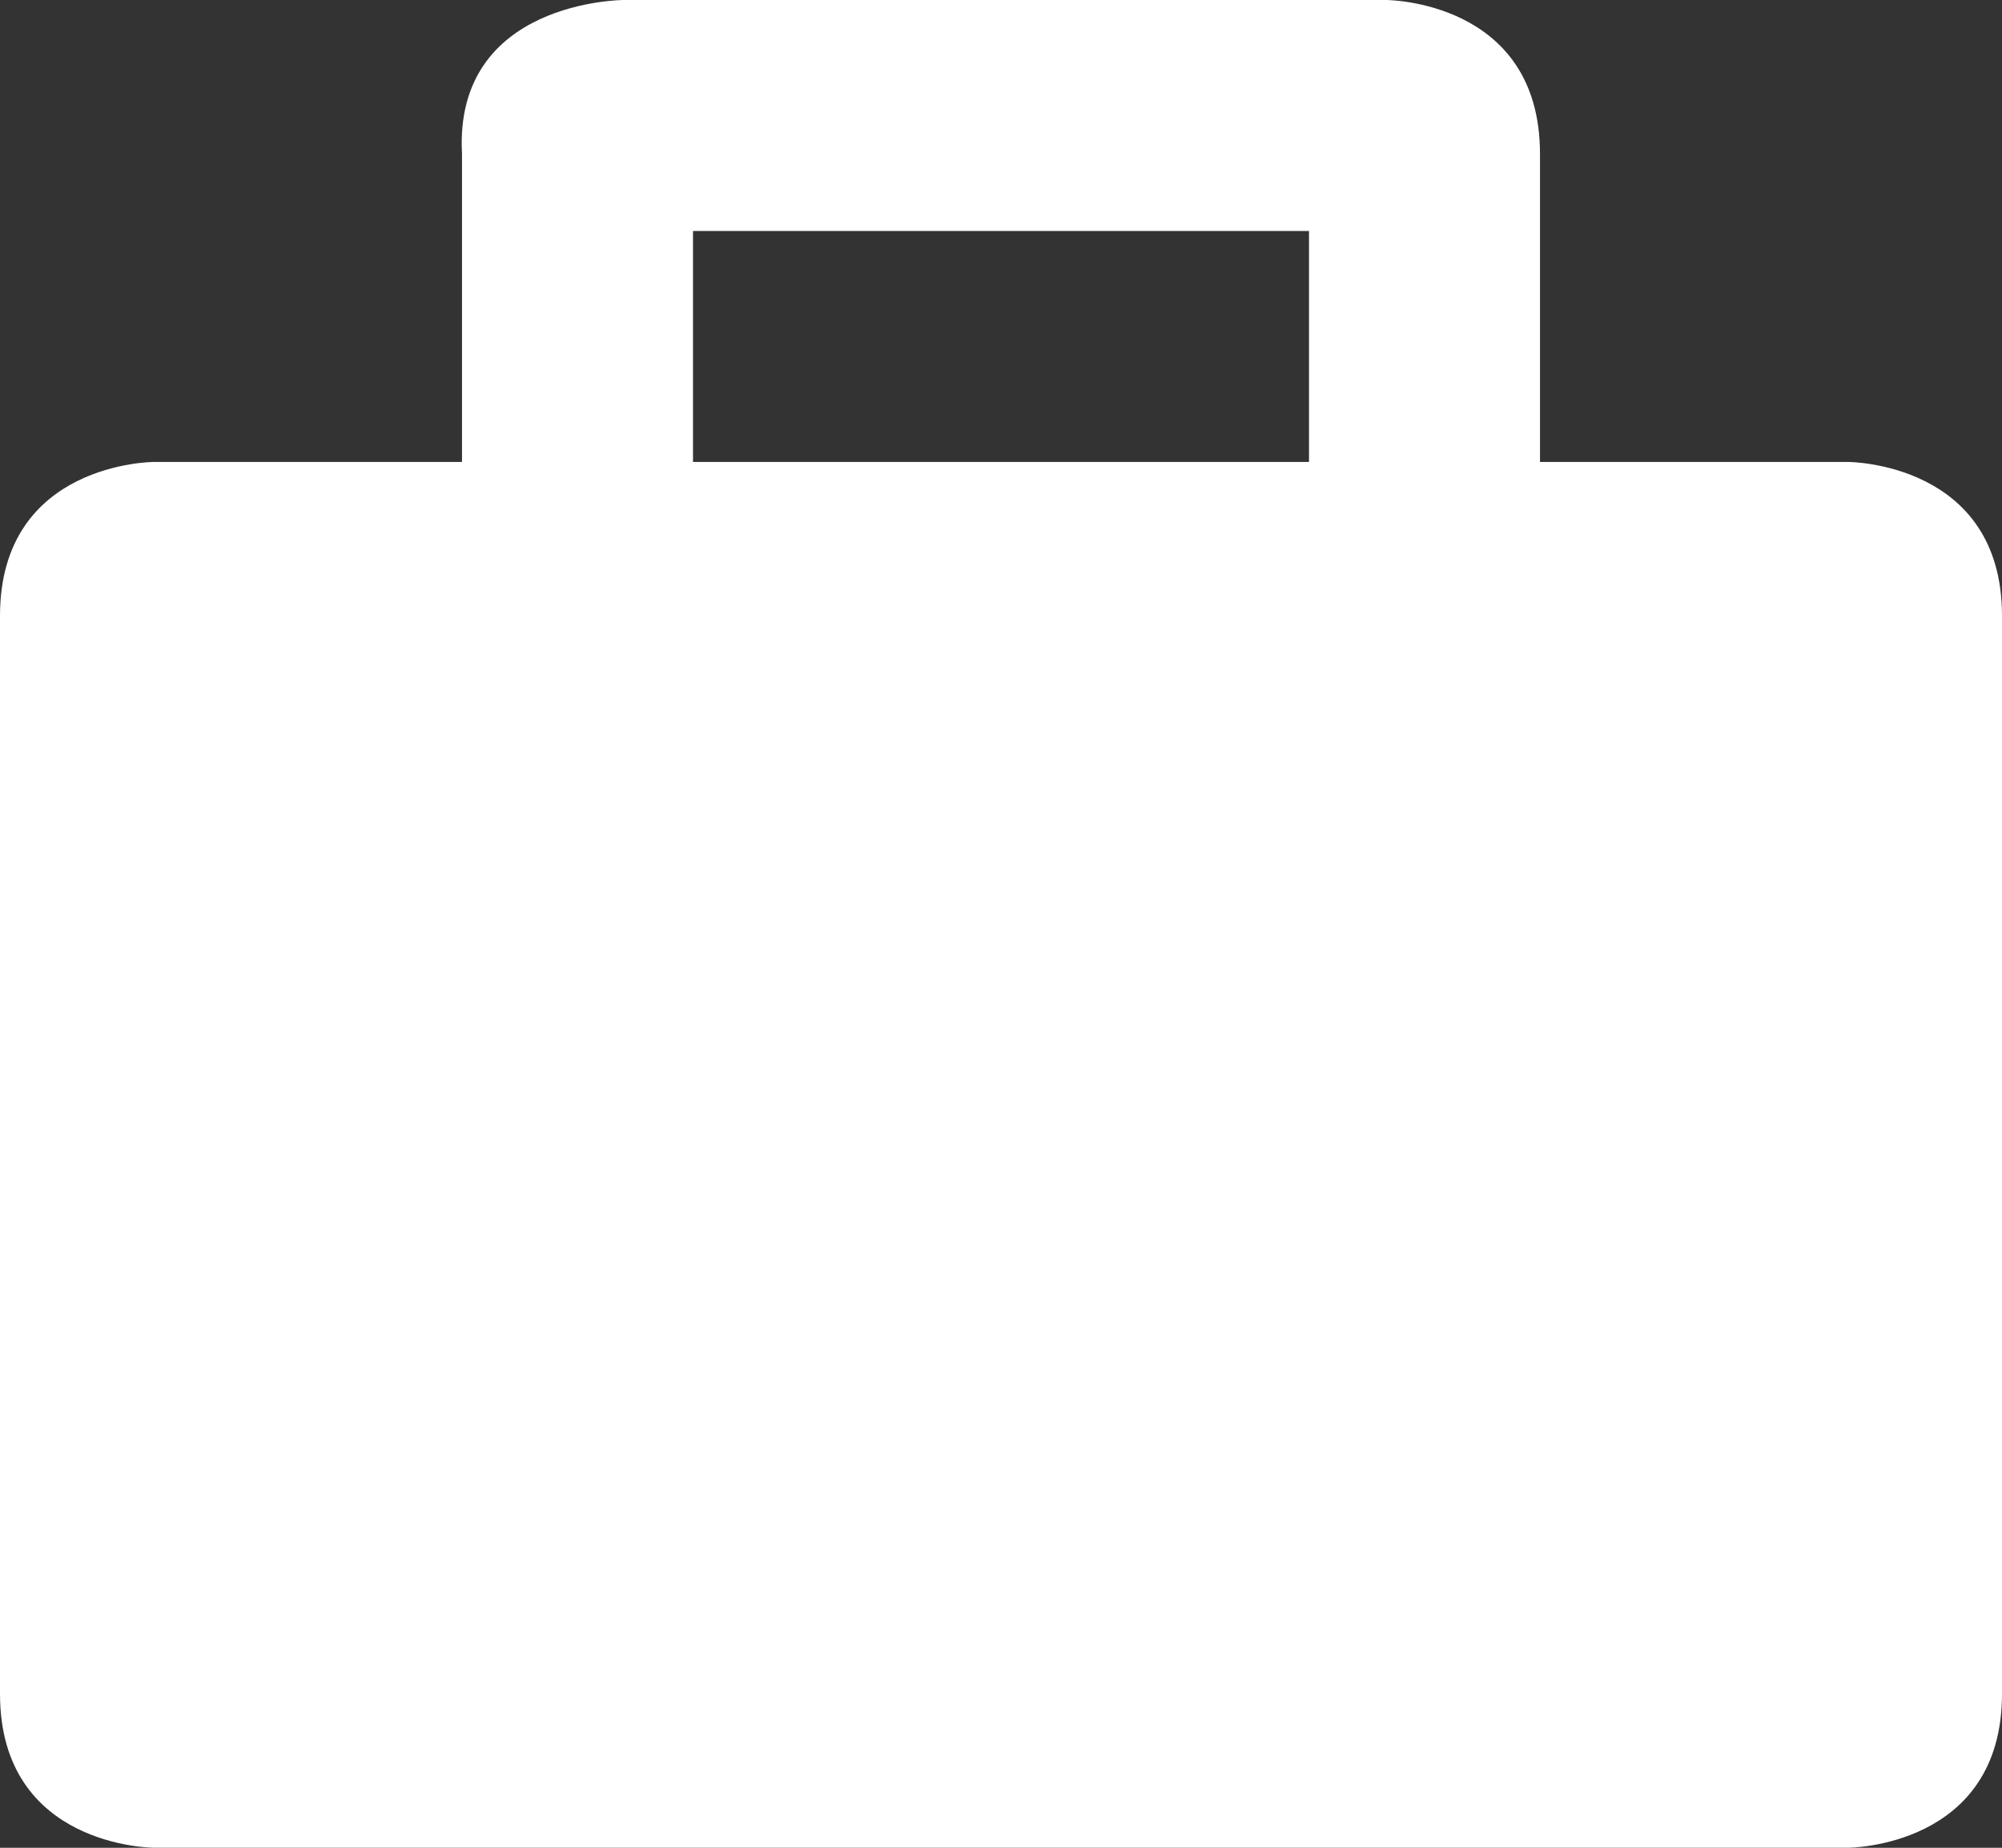 <?xml version="1.0" encoding="UTF-8"?> <svg xmlns="http://www.w3.org/2000/svg" id="Layer_2" data-name="Layer 2" viewBox="0 0 693.33 640"><rect x="0" y="0" width="693.33" height="640" fill="#333333" stroke="none"/><defs><style> .cls-1 { fill: #fff; stroke-width: 0px; } </style></defs><g id="suitcase"><path id="path17" class="cls-1" d="M533.33,160V53.33C533.33,0,480,0,480,0H215.98s-58.87.08-55.98,53.33v106.67H53.33S0,160,0,213.33v373.33c0,53.33,53.33,53.33,53.33,53.33h586.67s53.33,0,53.33-53.33V213.33c0-53.33-53.33-53.33-53.33-53.33h-106.67ZM240,80h213.33v80h-213.33v-80Z"></path></g></svg> 